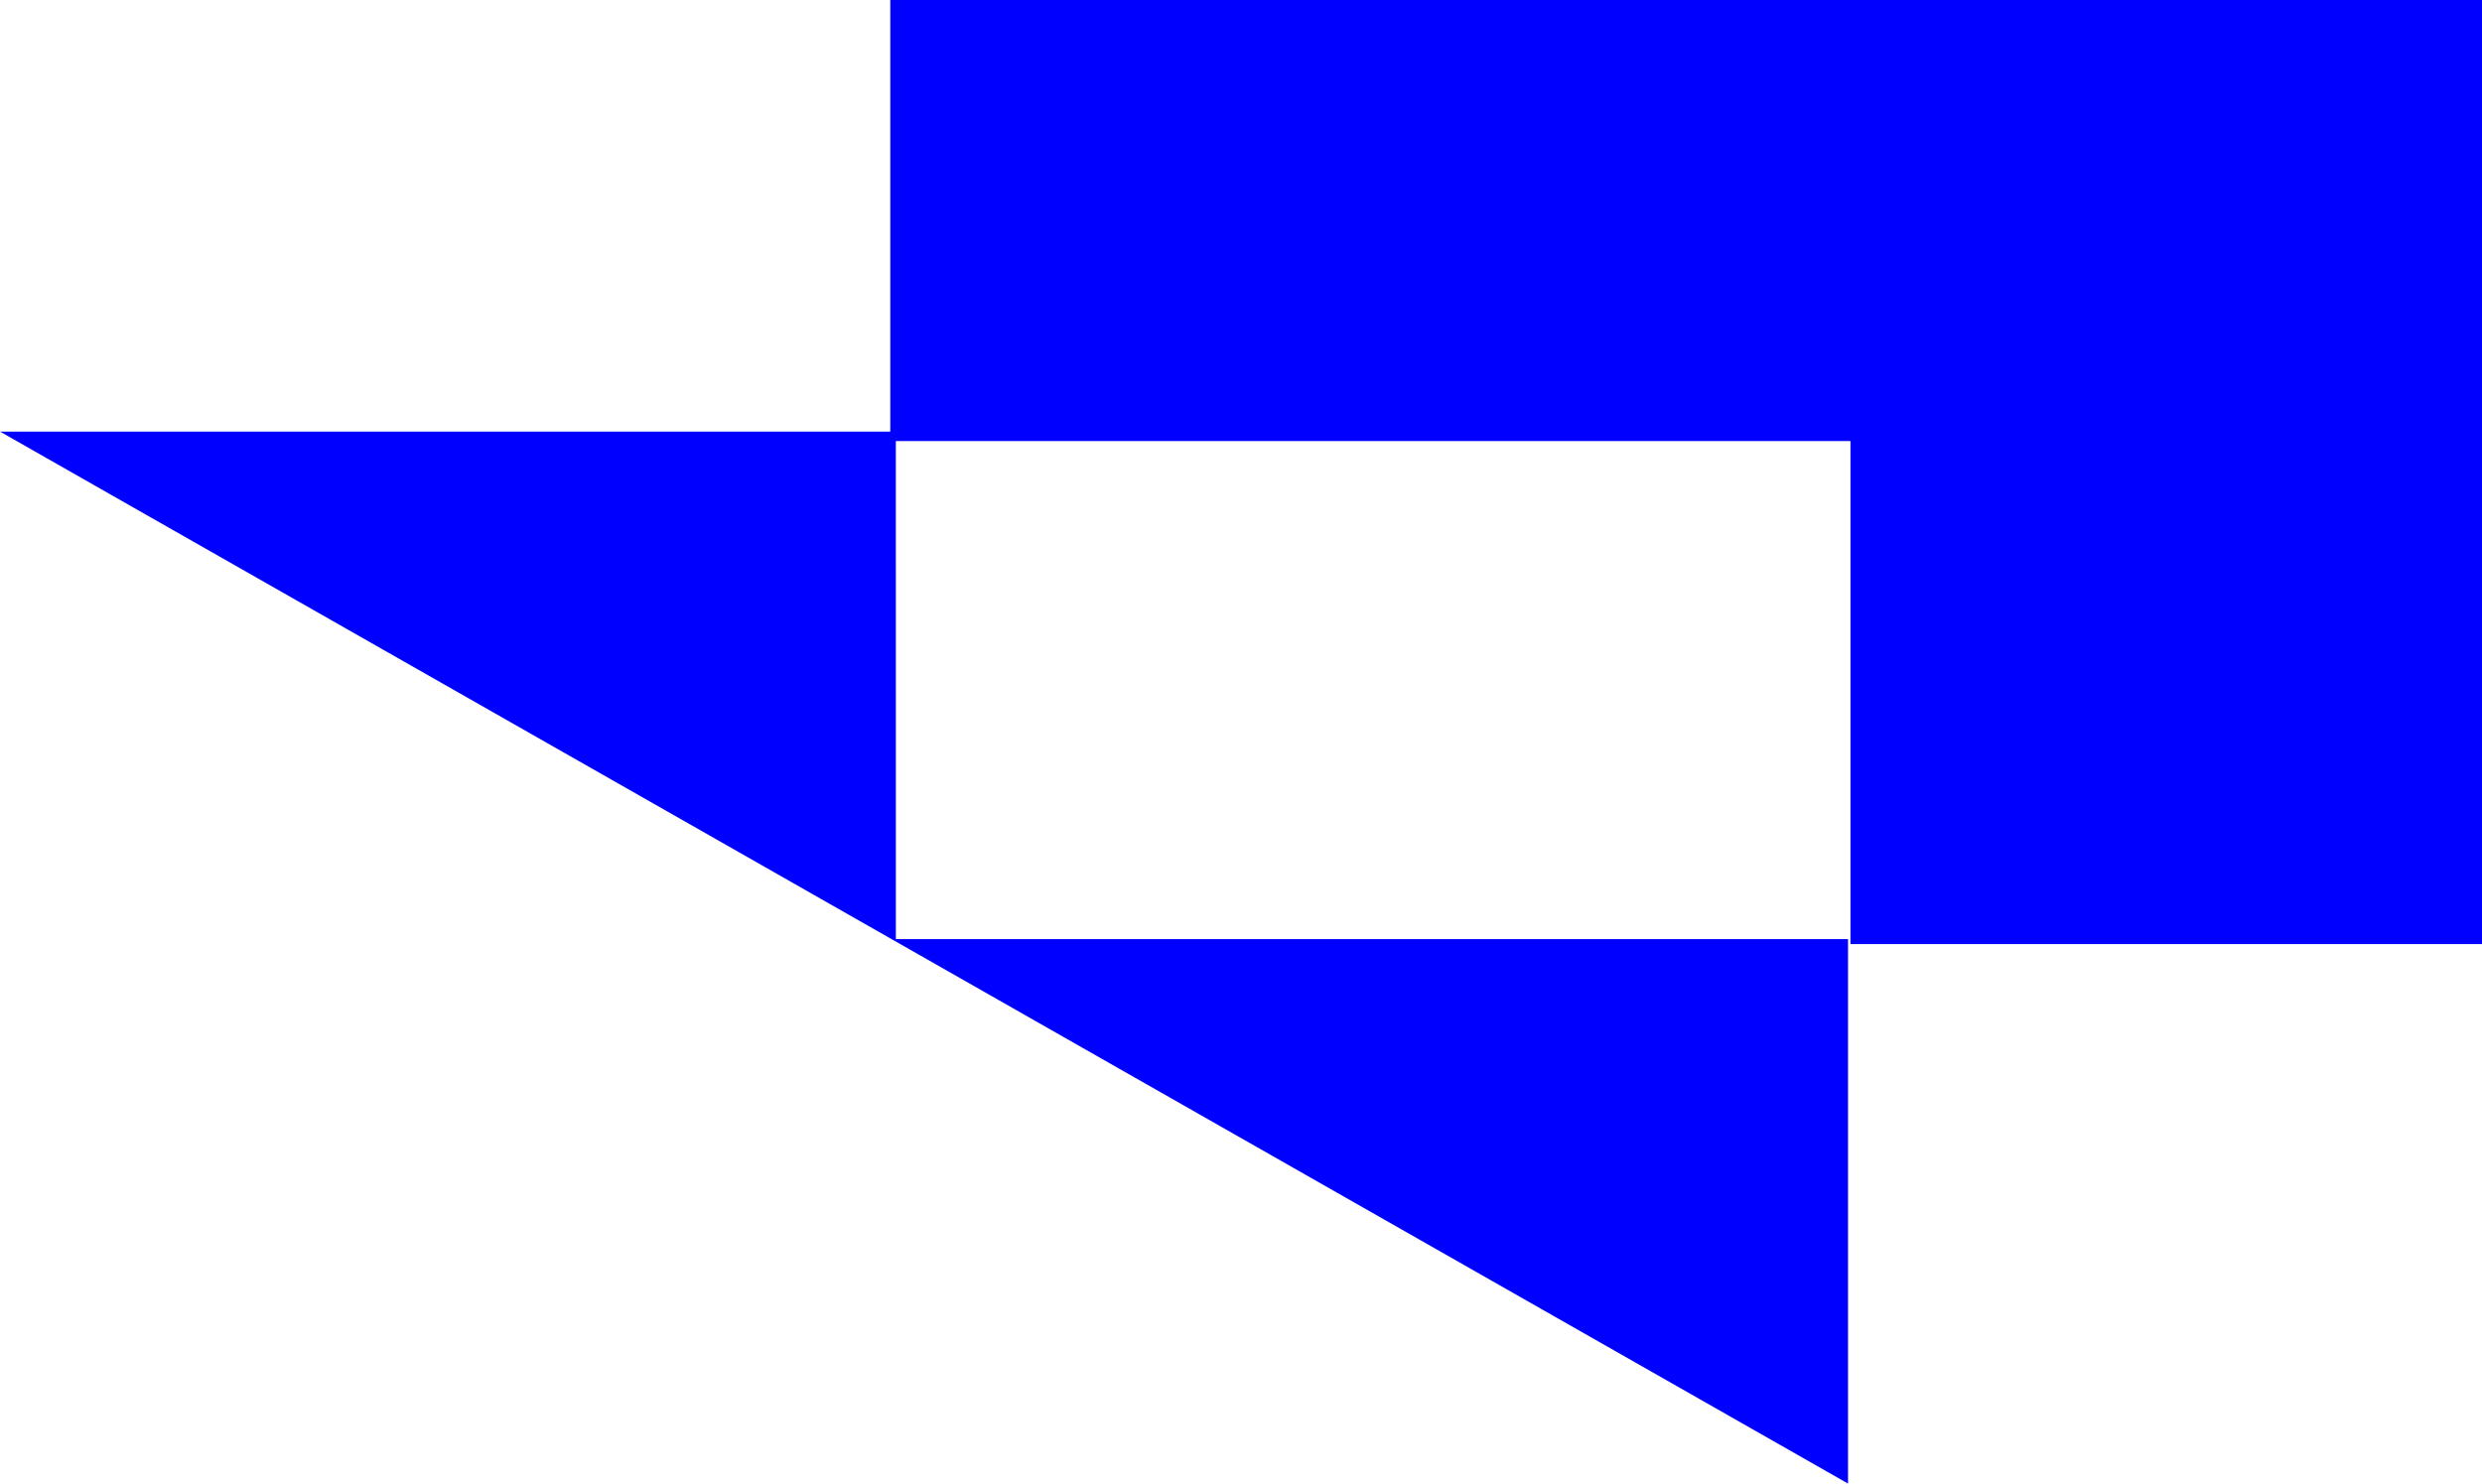 <?xml version="1.0" encoding="UTF-8"?>
<svg width="184px" height="110px" viewBox="0 0 184 110" version="1.1" xmlns="http://www.w3.org/2000/svg" xmlns:xlink="http://www.w3.org/1999/xlink">
    <title>Group 3</title>
    <g id="Contacts" stroke="none" stroke-width="1" fill="none" fill-rule="evenodd">
        <g transform="translate(-611, -211)" fill="#0000FF" id="Group-3">
            <g transform="translate(611, 211)">
                <path d="M66.413,69.63 L137,69.63 L137,110 L0,32 L66,32 L66,0 L184,0 L184,70 L137.182,70 L137.182,32.705 L66.412,32.705 L66.413,69.63 Z" id="Combined-Shape"></path>
            </g>
        </g>
    </g>
</svg>